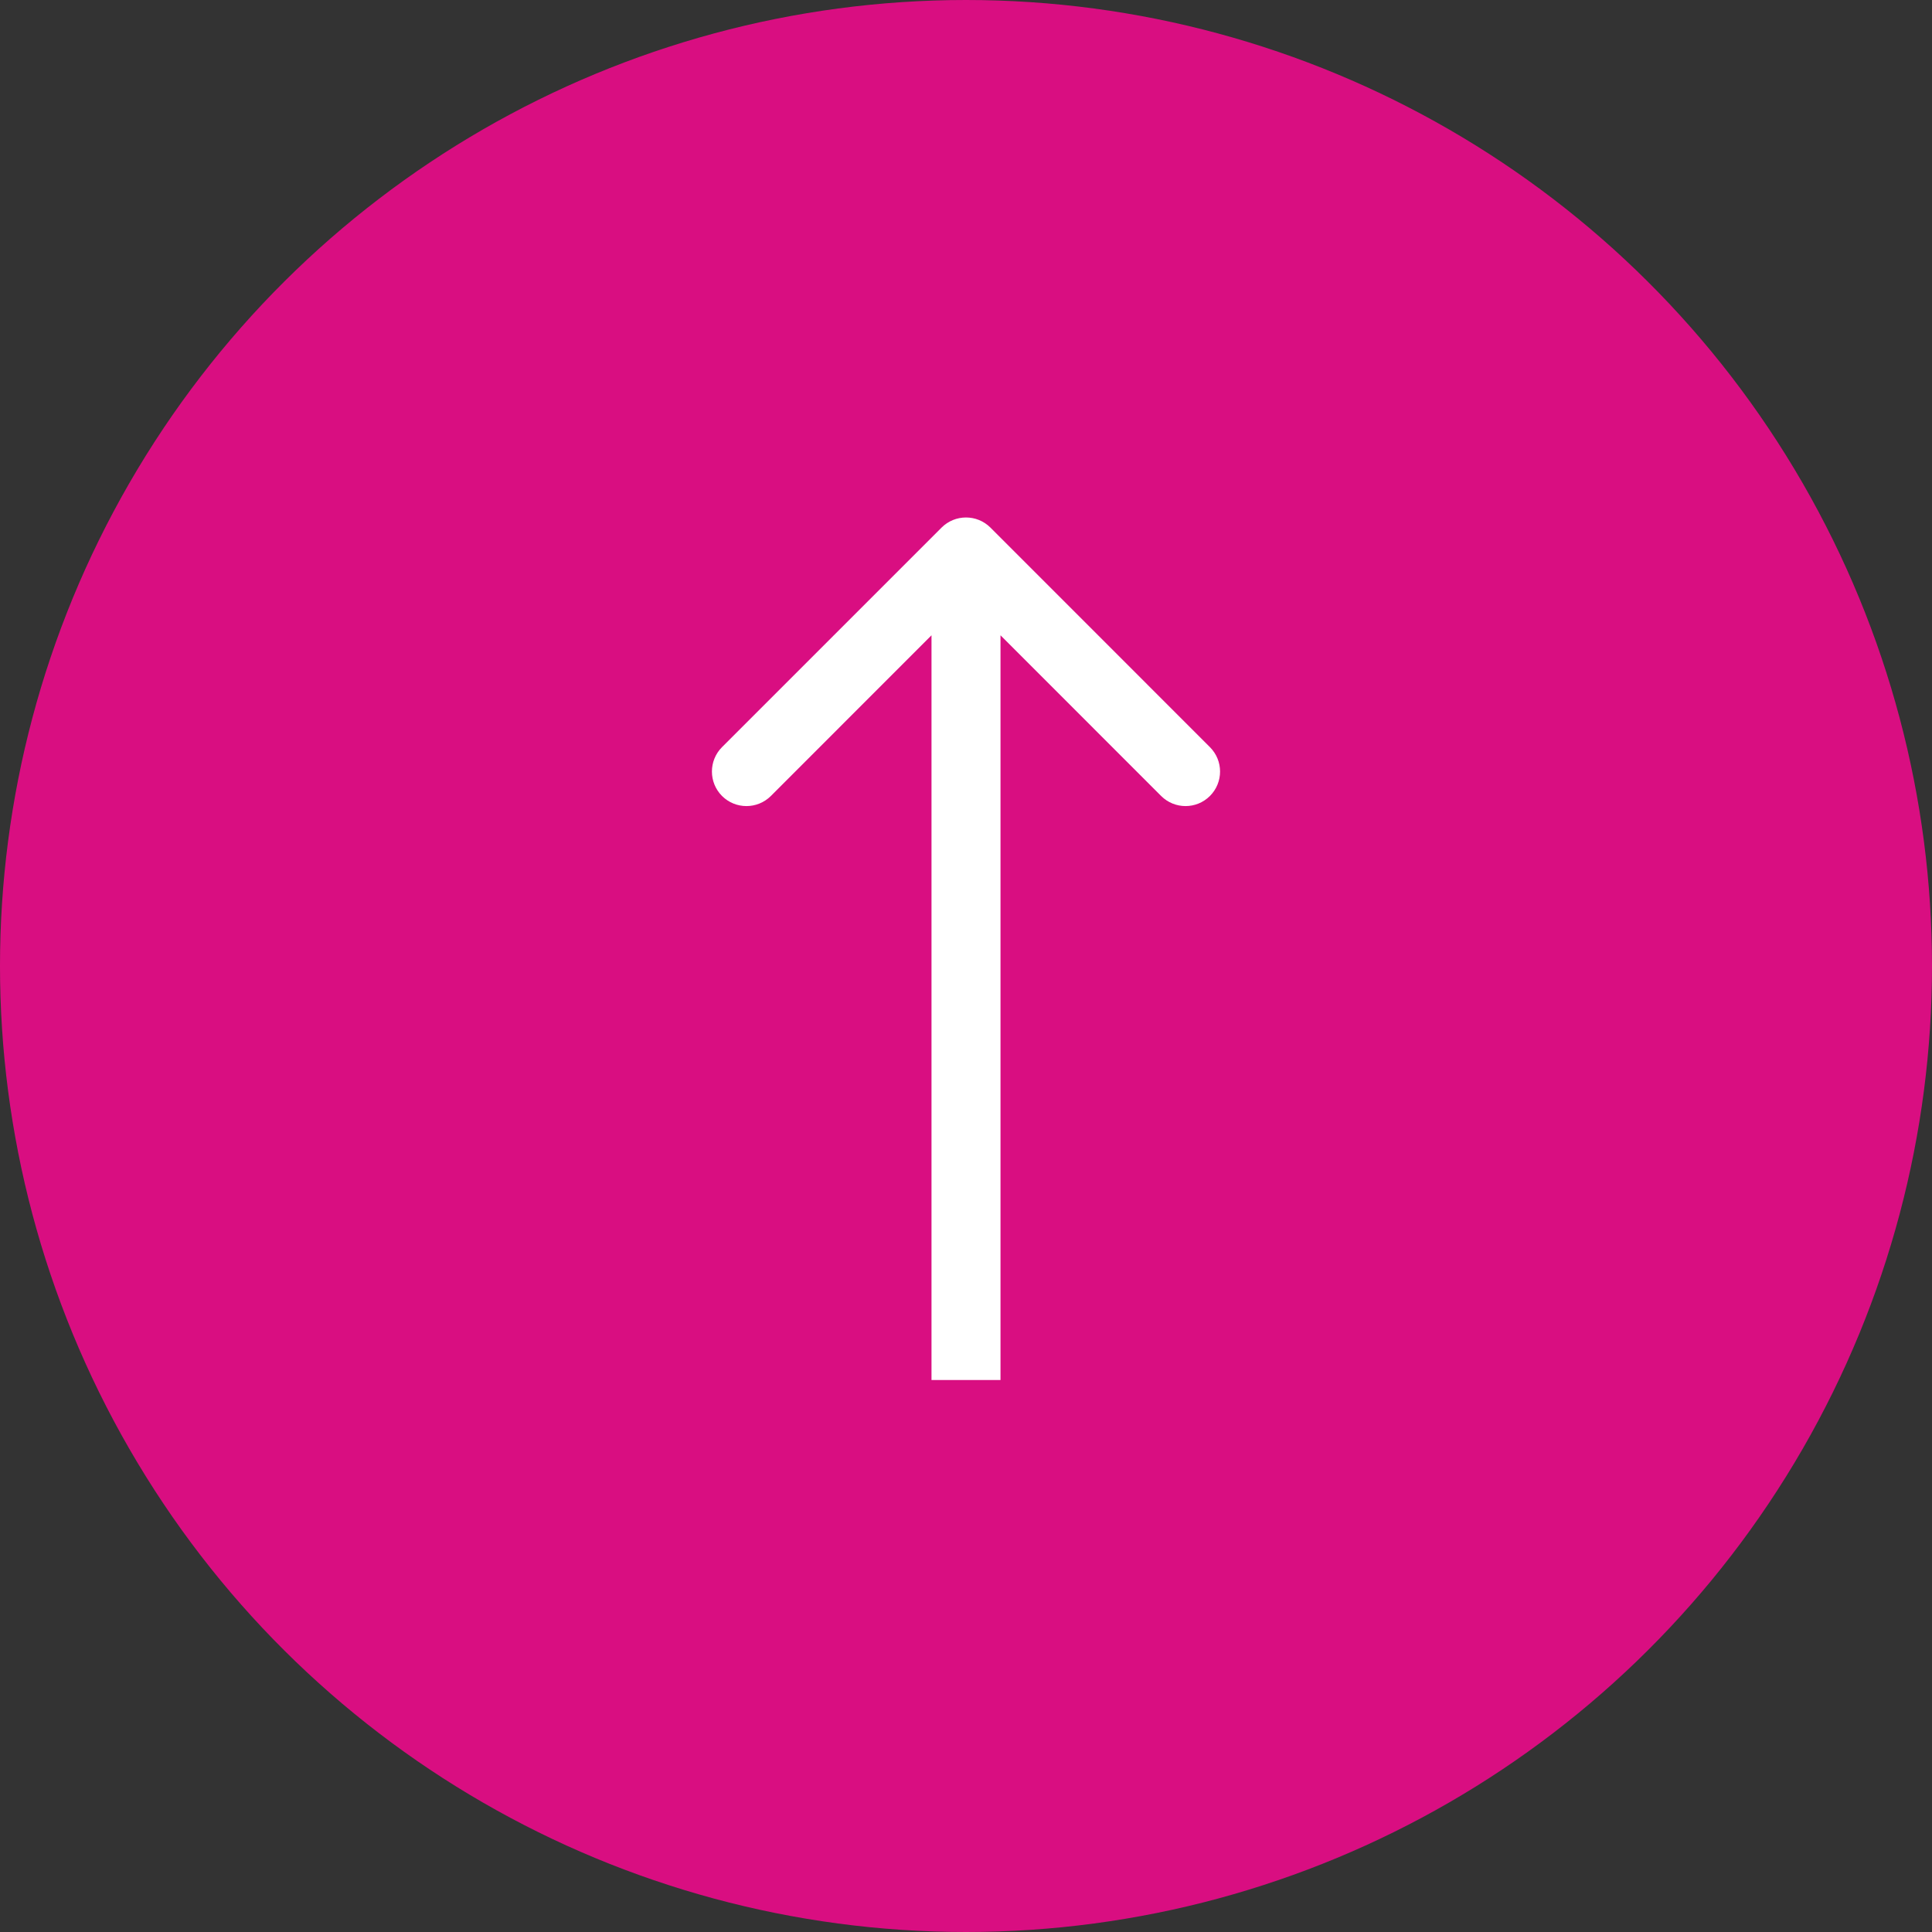 <svg width="28" height="28" viewBox="0 0 28 28" fill="none" xmlns="http://www.w3.org/2000/svg">
<rect x="0" y="0" width="28" height="28" fill="#333333" stroke="none"/>
<ellipse cx="14" cy="14" rx="14" ry="14" transform="rotate(-90 14 14)" fill="#D90E81"/>
<path d="M14.354 7.646C14.158 7.451 13.842 7.451 13.646 7.646L10.464 10.828C10.269 11.024 10.269 11.34 10.464 11.536C10.66 11.731 10.976 11.731 11.172 11.536L14 8.707L16.828 11.536C17.024 11.731 17.34 11.731 17.535 11.536C17.731 11.34 17.731 11.024 17.535 10.828L14.354 7.646ZM14.5 20L14.5 8L13.5 8L13.5 20L14.5 20Z" fill="white"/>
</svg>
